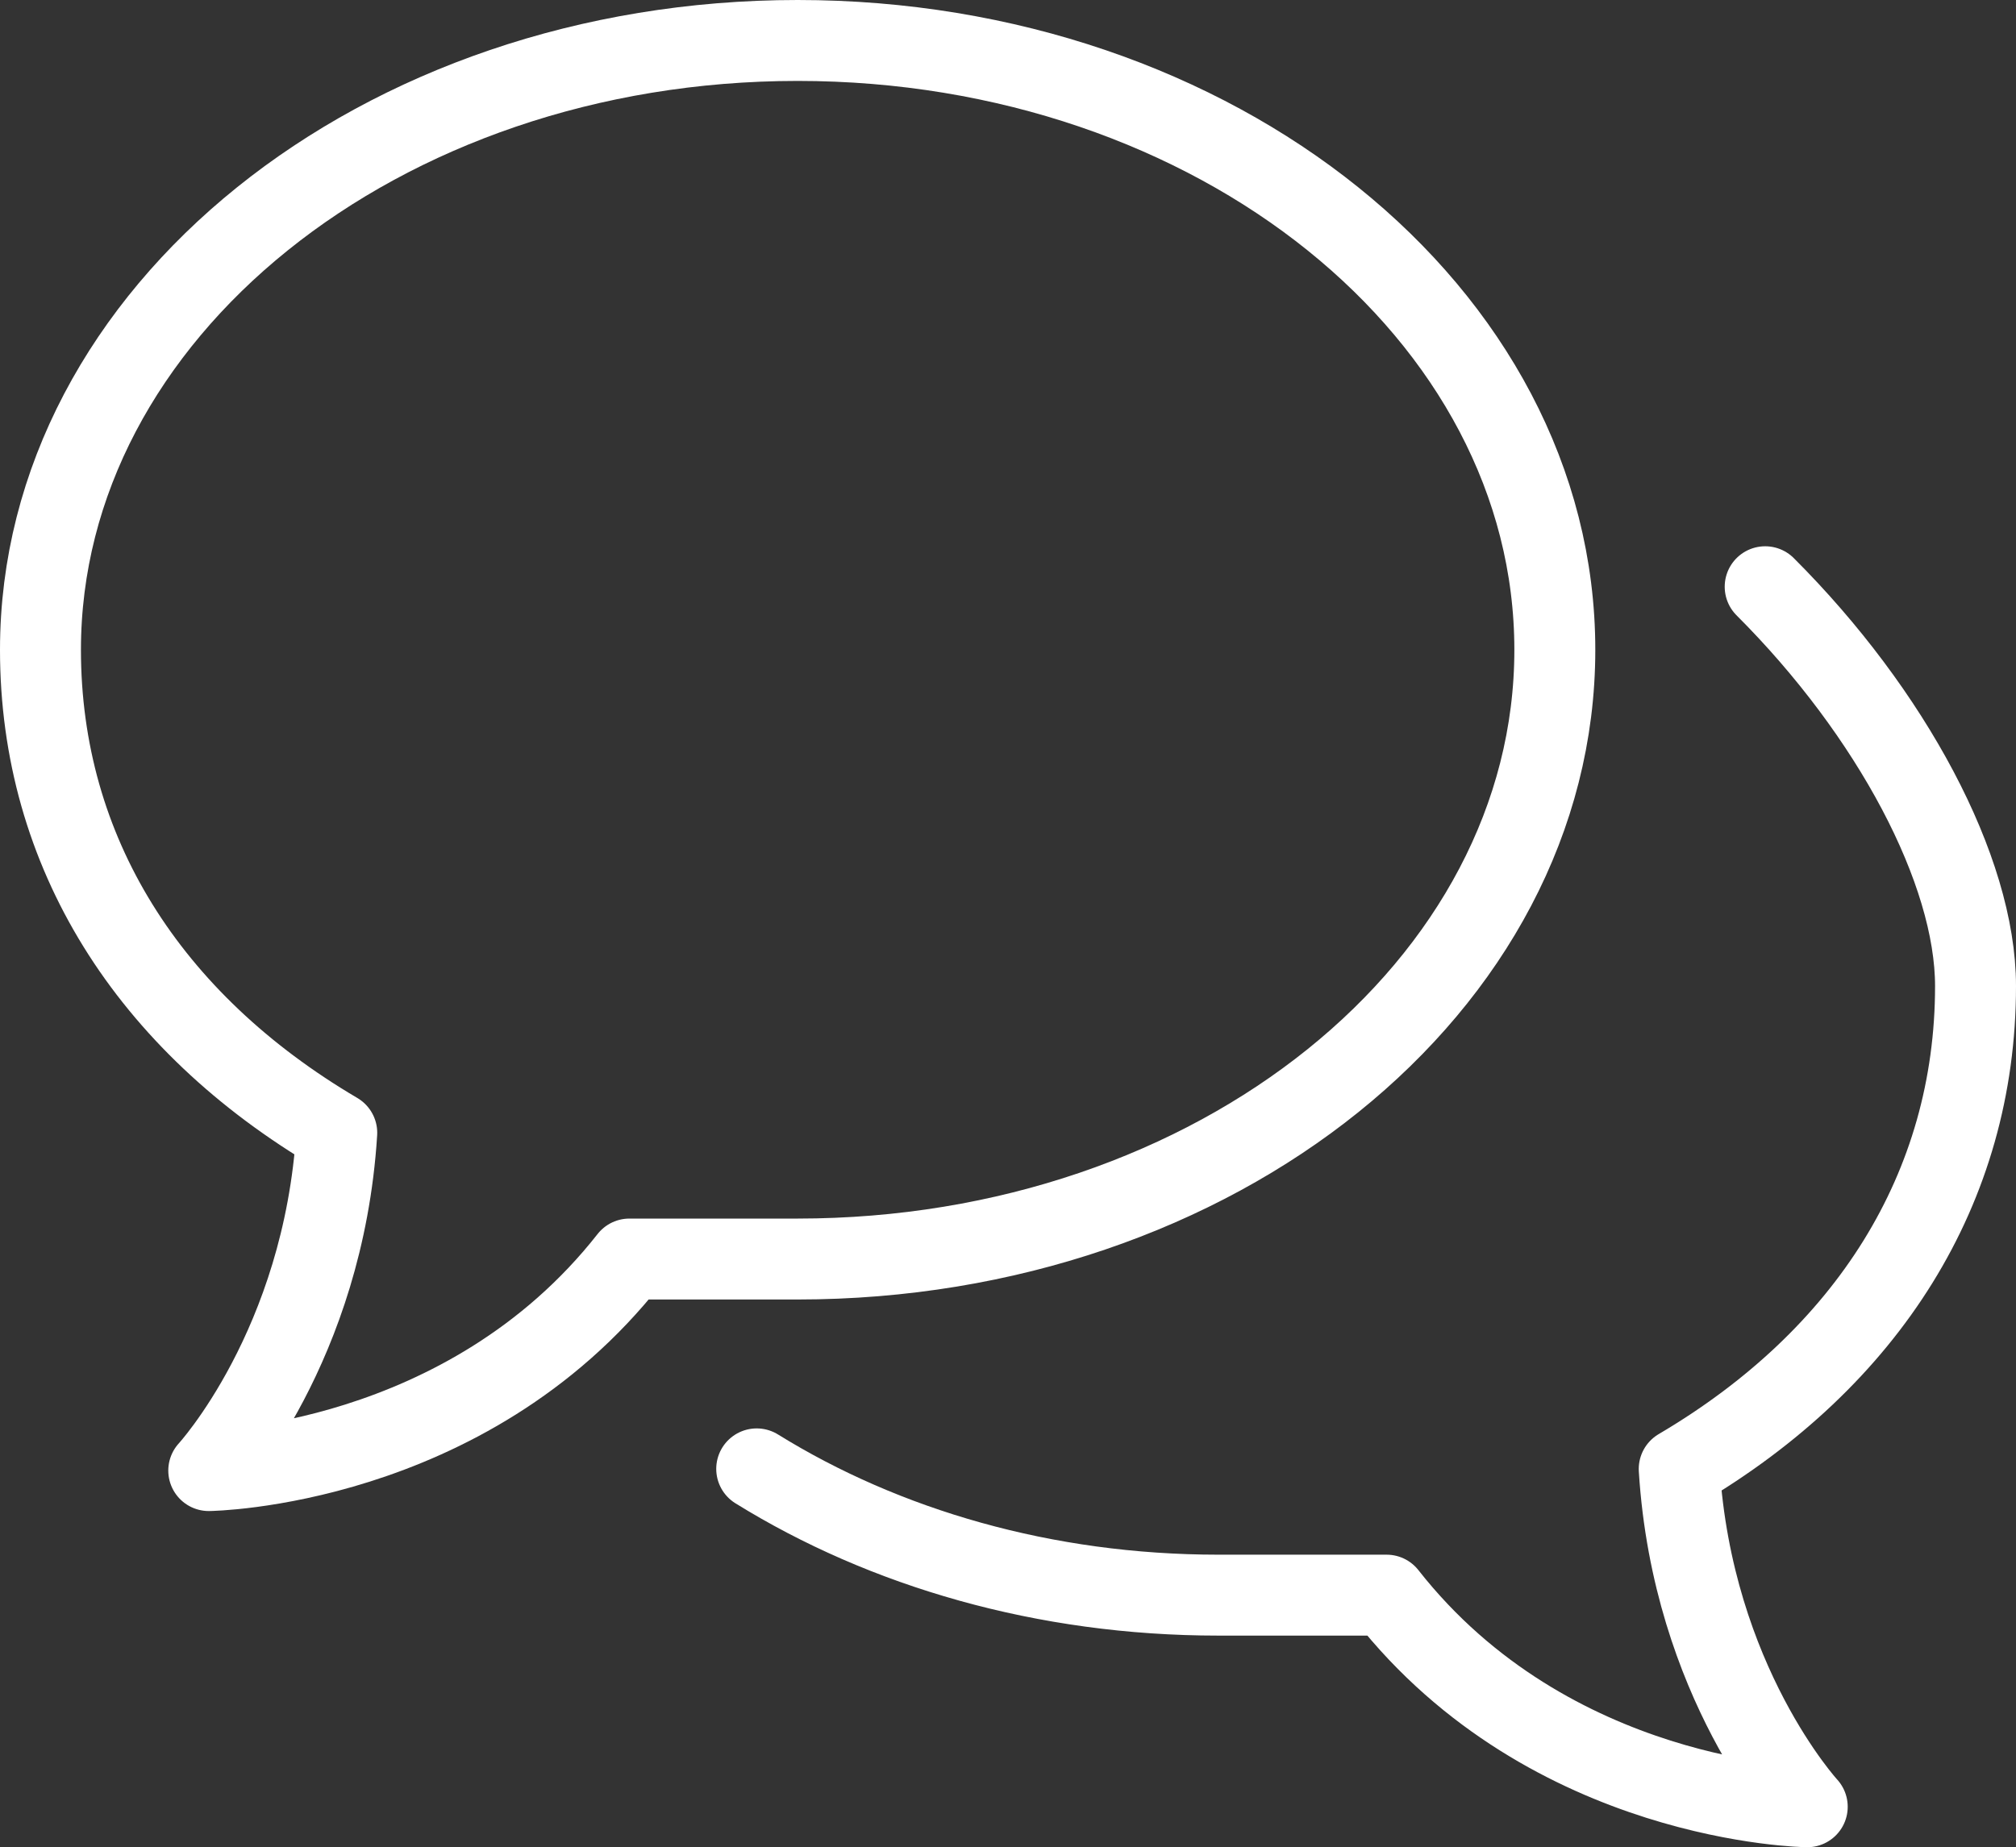 <svg xmlns="http://www.w3.org/2000/svg" width="74.717" height="68.48" viewBox="0 0 74.717 68.48"><rect x="0" y="0" width="74.717" height="68.48" fill="#333333" stroke="none"/><g fill="none" stroke="#FFF" stroke-width="3" stroke-linecap="round" stroke-linejoin="round" stroke-miterlimit="10"><path d="M23.327 46.674h6.24-.005c15.499 0 28.063-10.109 28.063-22.584S45.062 1.5 29.563 1.5 1.5 11.616 1.5 24.09c0 7.495 4.003 13.795 10.981 17.905-.492 7.908-4.744 12.521-4.744 12.521s9.522-.11 15.59-7.842z"/><path d="M65.421 21.751c4.678 4.673 7.796 10.512 7.796 14.802 0 7.494-4.003 13.793-10.982 17.904.494 7.906 4.745 12.522 4.745 12.522s-9.521-.113-15.59-7.845h-6.241.005c-6.44 0-12.373-1.746-17.109-4.681"/></g></svg>